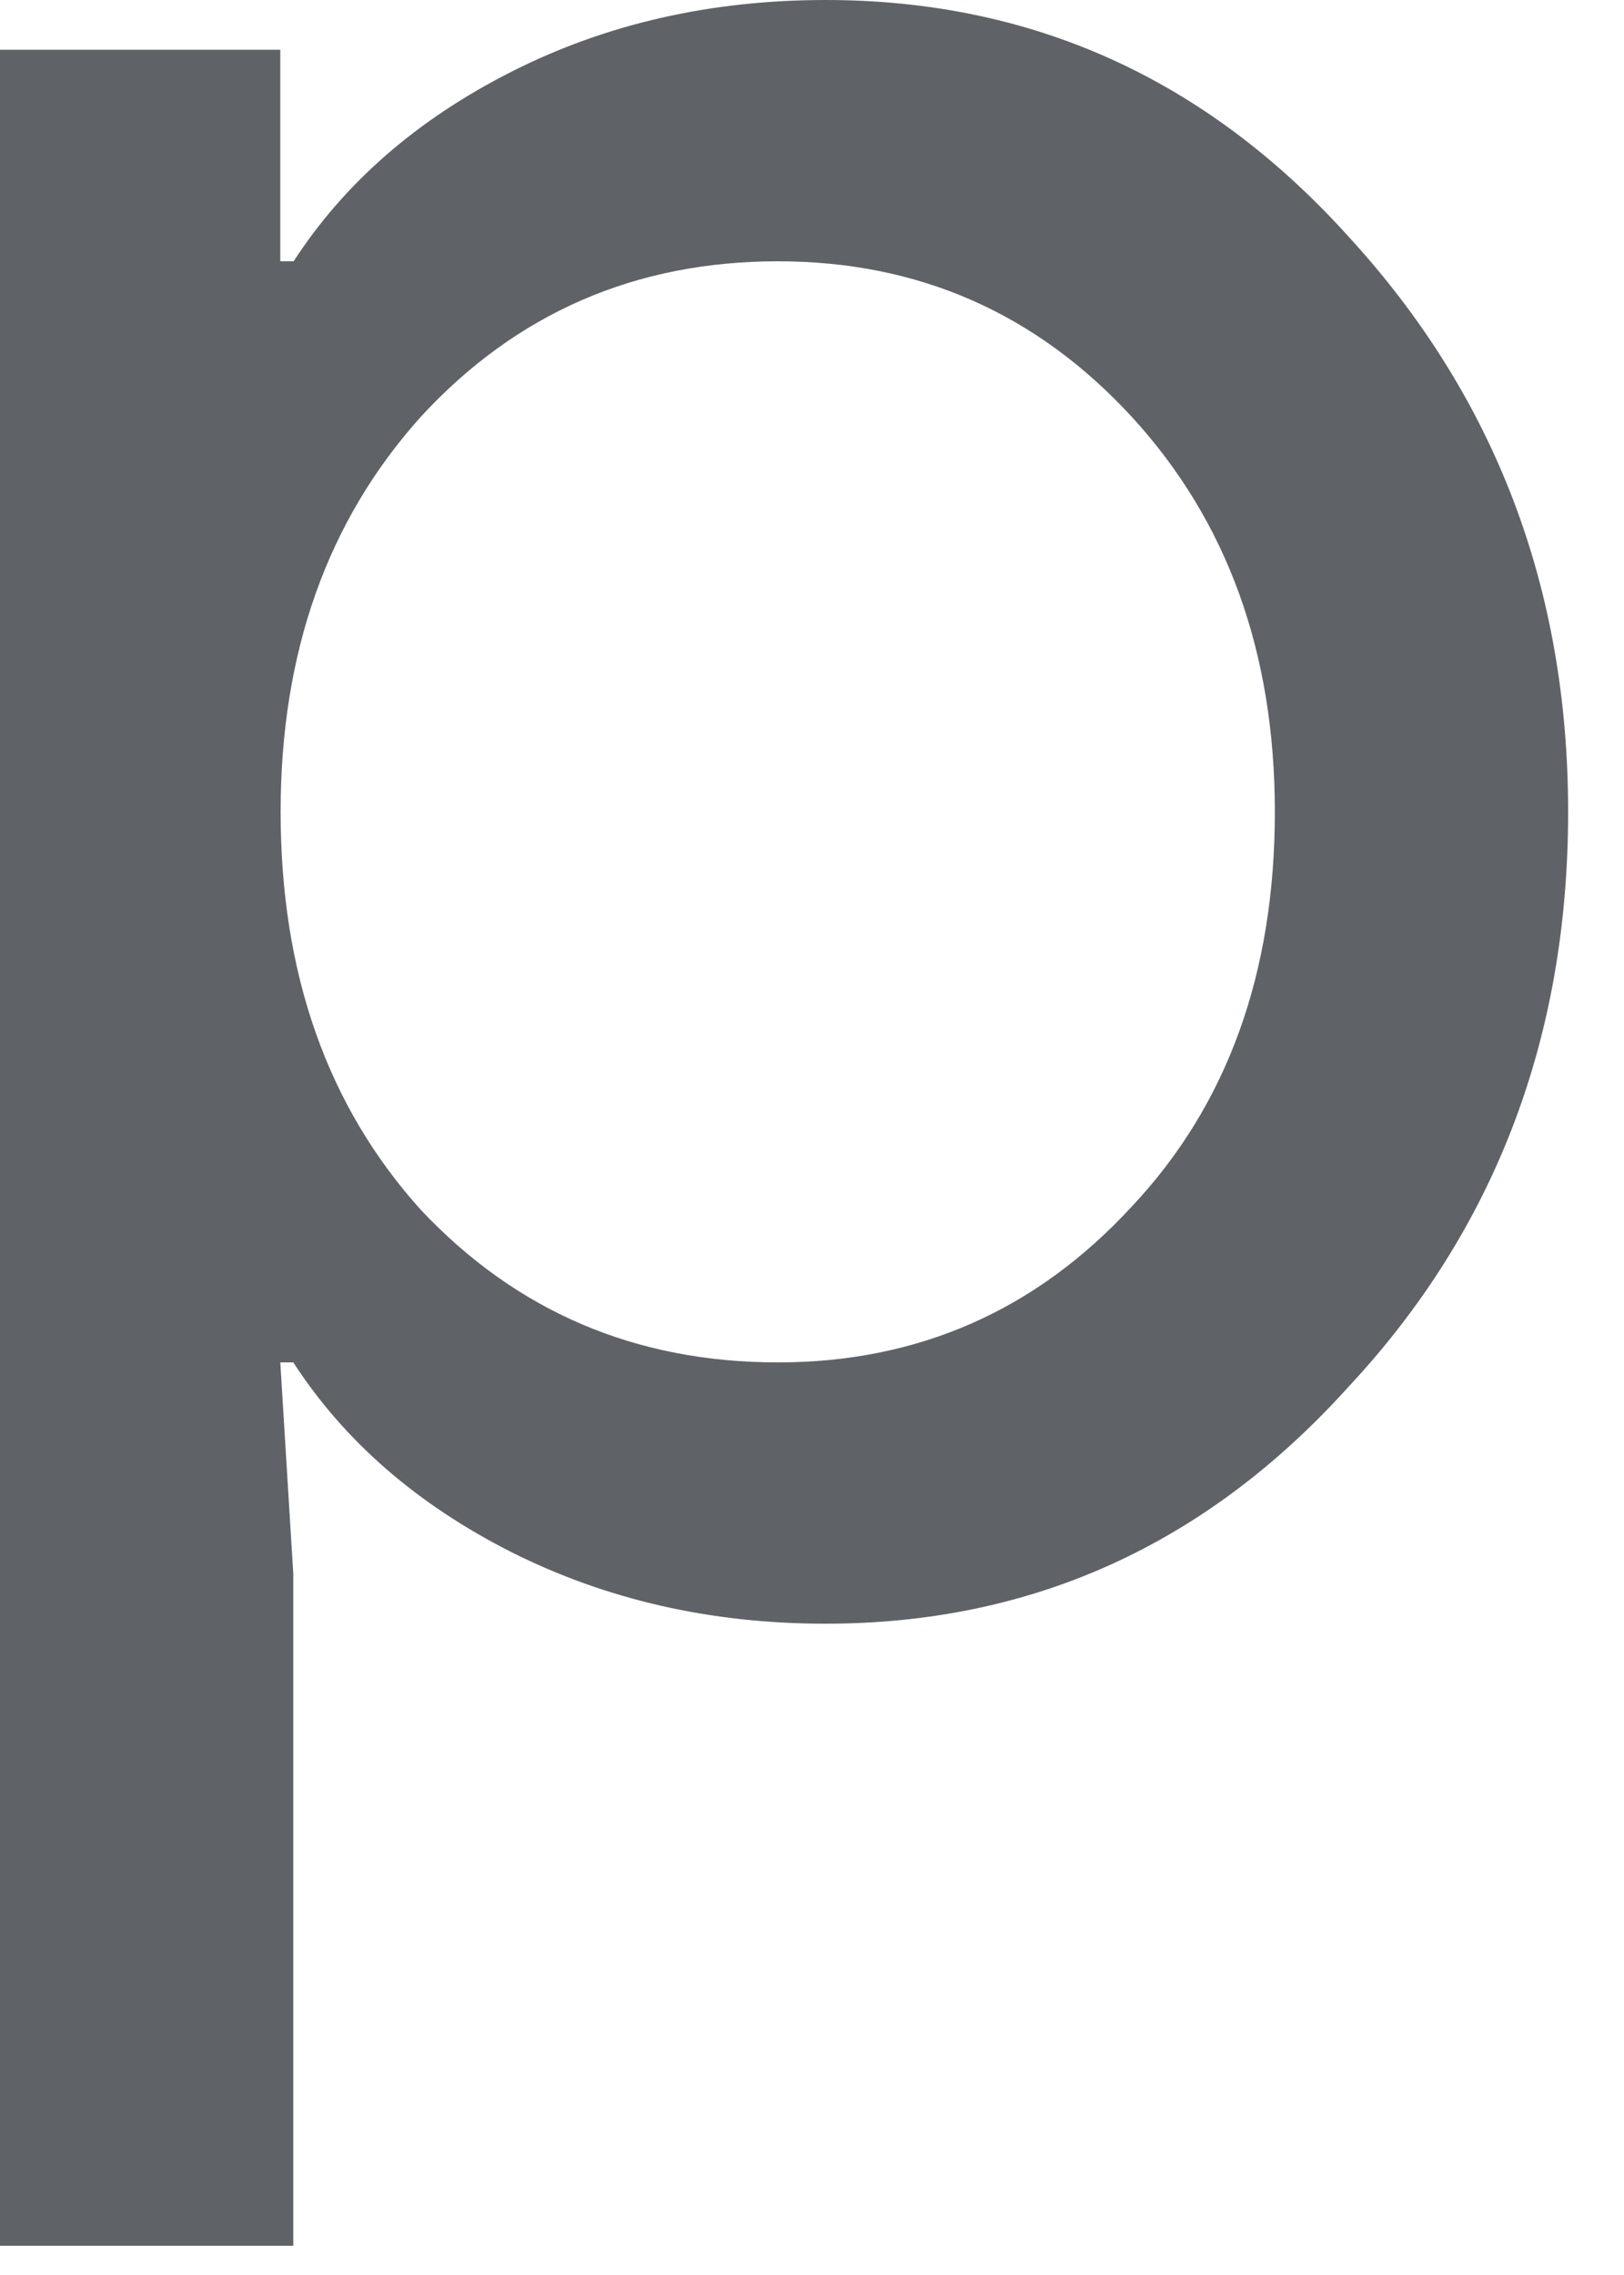 <?xml version="1.0" encoding="utf-8"?>
<svg xmlns="http://www.w3.org/2000/svg" fill="none" height="100%" overflow="visible" preserveAspectRatio="none" style="display: block;" viewBox="0 0 5 7" width="100%">
<path d="M2.541 4.996C2.188 4.996 1.866 4.922 1.575 4.776C1.284 4.629 1.06 4.434 0.903 4.192H0.863L0.903 4.843V6.91H0V0.153H0.863V0.804H0.904C1.061 0.562 1.285 0.367 1.576 0.22C1.867 0.073 2.189 -0 2.542 1.72996e-07C3.177 1.72996e-07 3.713 0.242 4.151 0.727C4.603 1.219 4.828 1.809 4.828 2.498C4.828 3.193 4.603 3.784 4.151 4.268C3.713 4.753 3.177 4.996 2.542 4.996M2.395 4.192C2.827 4.192 3.19 4.032 3.484 3.713C3.778 3.401 3.925 2.996 3.925 2.498C3.925 2.007 3.778 1.602 3.484 1.282C3.19 0.963 2.827 0.804 2.395 0.804C1.957 0.804 1.59 0.963 1.296 1.282C1.008 1.602 0.864 2.007 0.864 2.498C0.864 2.996 1.008 3.404 1.296 3.723C1.59 4.035 1.956 4.192 2.395 4.192" fill="#5F6368" id="Vector"/>
</svg>